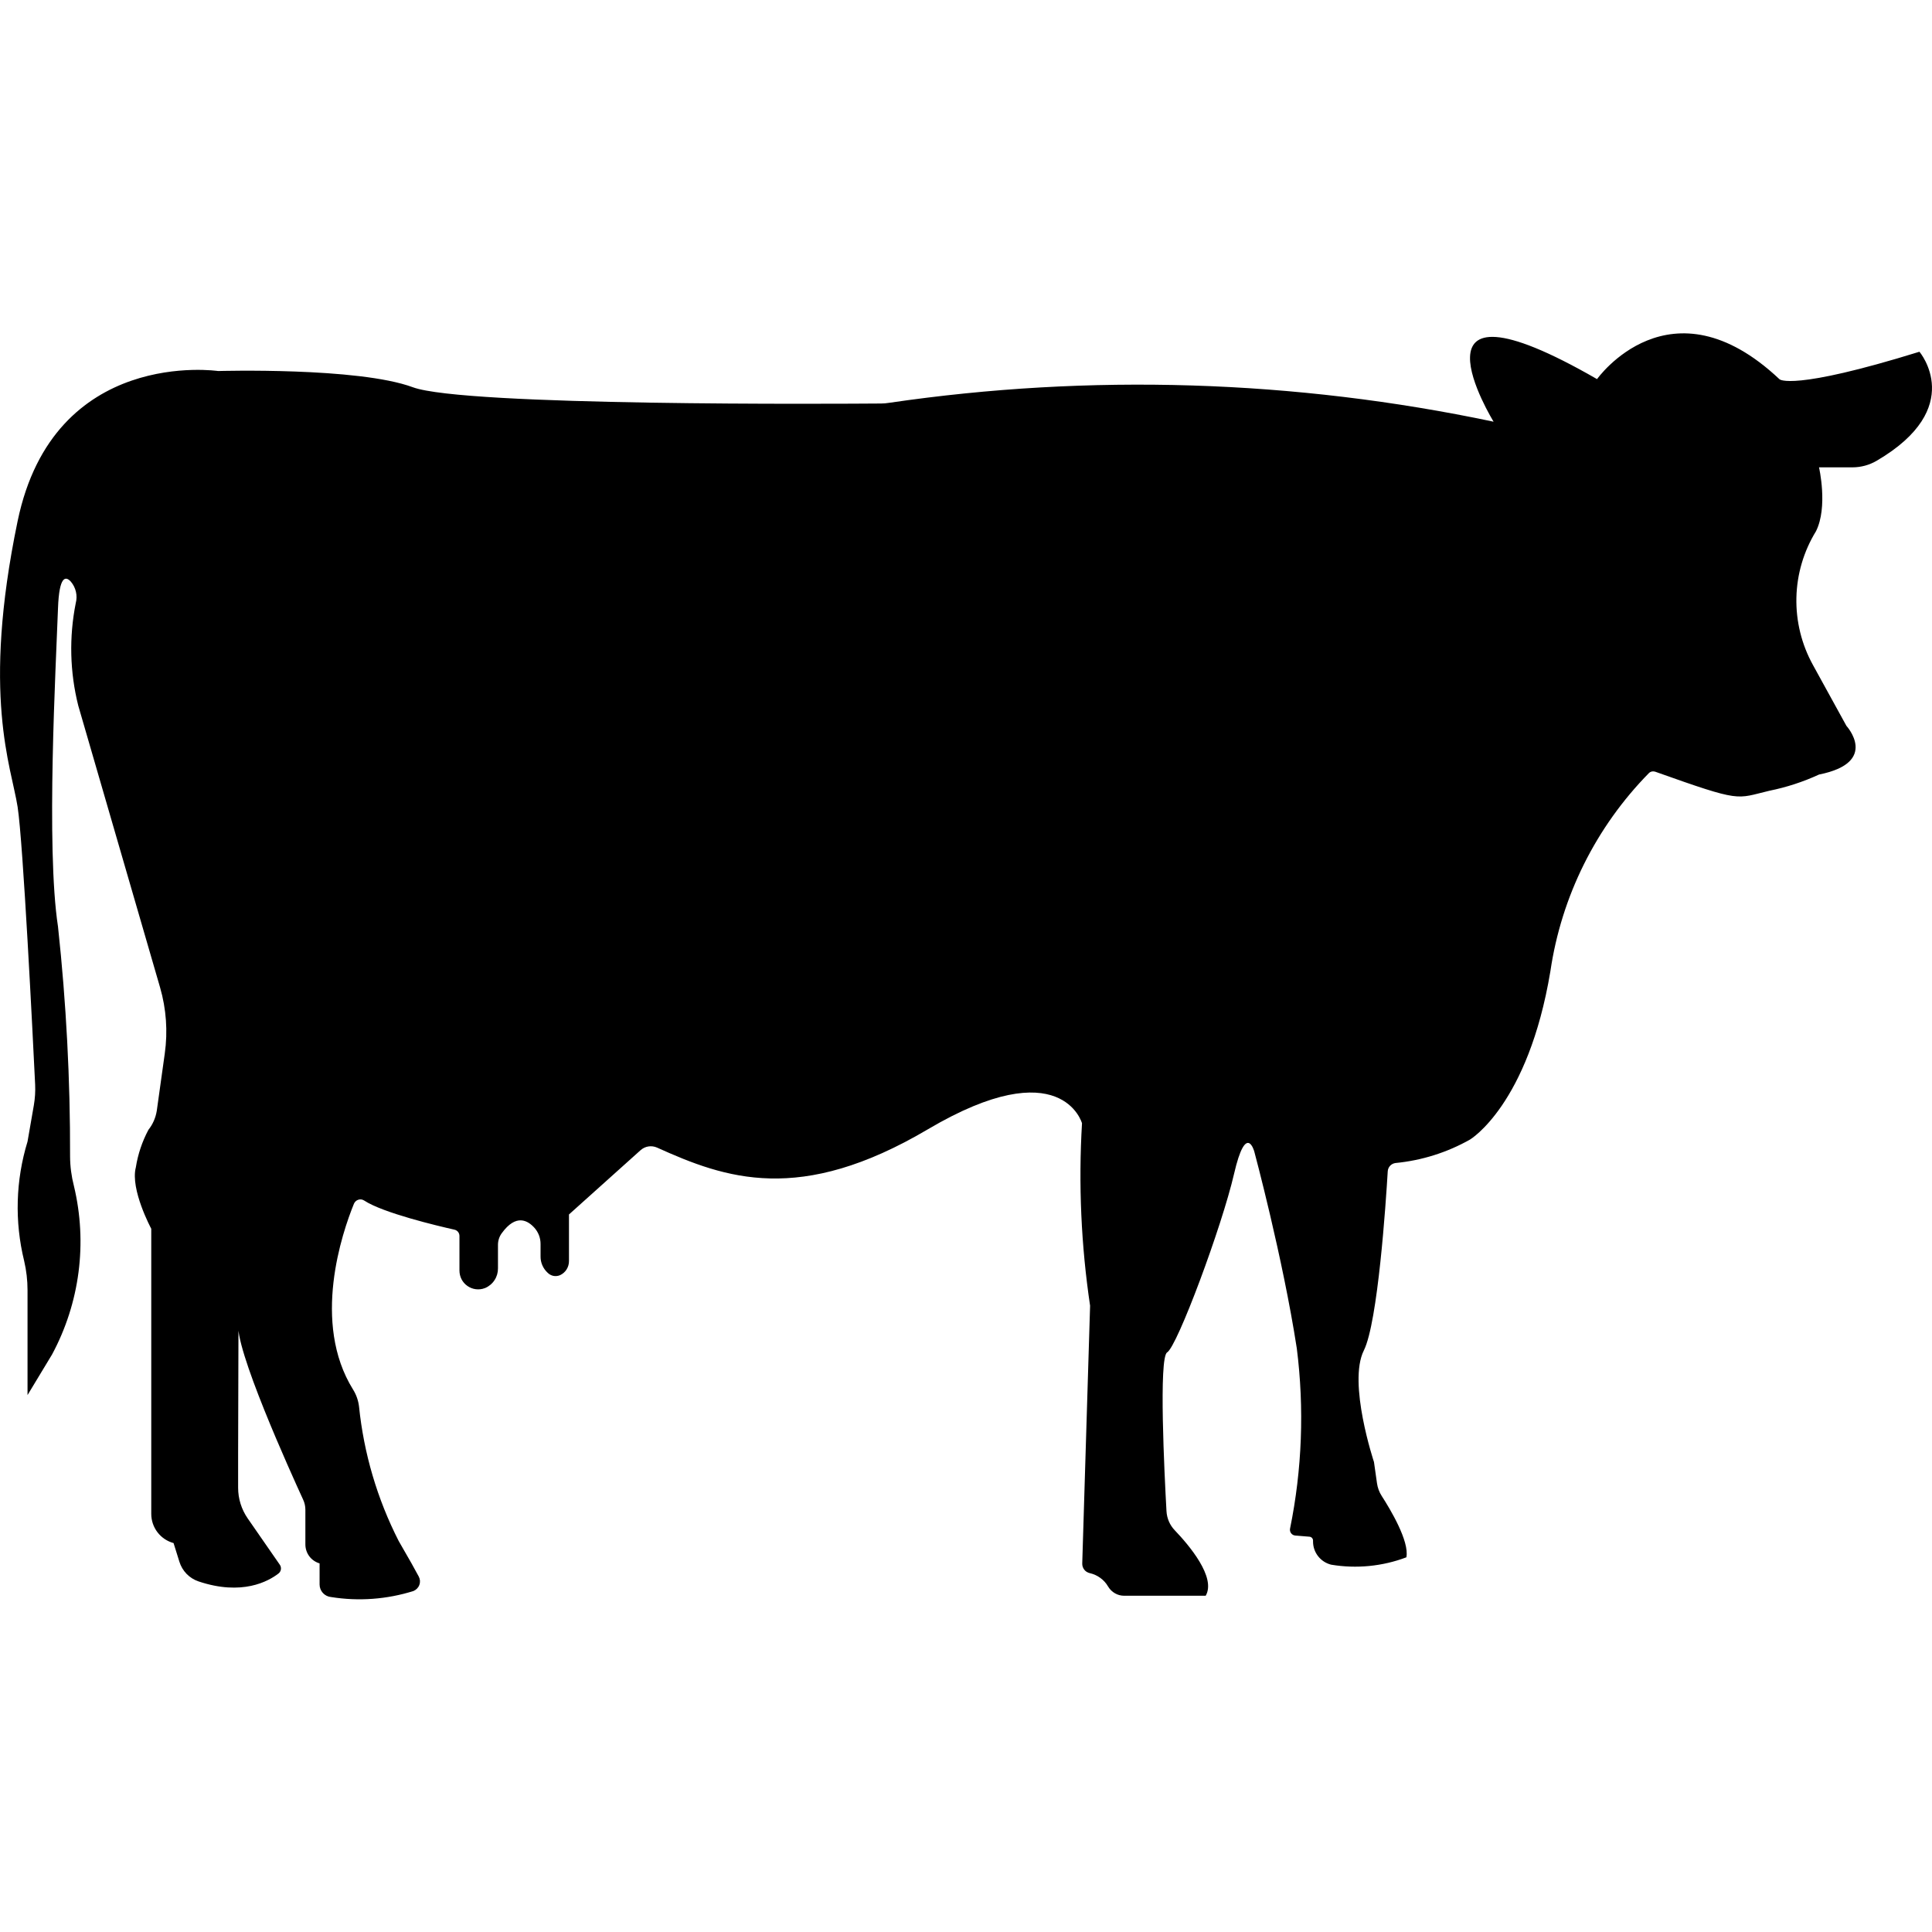 <svg width="48" height="48" viewBox="0 0 48 48" fill="none" xmlns="http://www.w3.org/2000/svg">
<path d="M37.108 10.477C37.108 10.477 34.69 6.548 39.678 9.419C39.678 9.419 41.492 6.858 44.212 9.423C44.212 9.423 44.514 9.723 47.688 8.739C47.688 8.739 48.873 10.133 46.623 11.449C46.441 11.555 46.234 11.611 46.023 11.611H45.193C45.193 11.611 45.42 12.593 45.118 13.198C44.812 13.696 44.644 14.266 44.631 14.85C44.618 15.434 44.76 16.011 45.043 16.523L45.874 18.034C45.874 18.034 46.705 18.941 45.194 19.243C44.799 19.425 44.385 19.56 43.96 19.646C43.114 19.845 43.3 19.947 41.124 19.173C41.098 19.164 41.069 19.162 41.041 19.168C41.014 19.173 40.988 19.187 40.968 19.206C39.65 20.546 38.792 22.27 38.519 24.13C37.965 27.455 36.522 28.312 36.522 28.312C35.952 28.634 35.321 28.832 34.669 28.895C34.619 28.902 34.572 28.926 34.537 28.963C34.502 29.001 34.481 29.049 34.478 29.101C34.432 29.873 34.234 32.851 33.884 33.552C33.481 34.358 34.136 36.323 34.136 36.323L34.211 36.851C34.227 36.964 34.267 37.072 34.329 37.168C34.538 37.492 35.02 38.293 34.941 38.691C34.346 38.916 33.7 38.979 33.072 38.874C32.944 38.842 32.829 38.768 32.748 38.664C32.666 38.56 32.622 38.431 32.622 38.299V38.275C32.622 38.251 32.613 38.228 32.597 38.21C32.58 38.192 32.558 38.181 32.534 38.179L32.181 38.15C32.16 38.148 32.141 38.143 32.123 38.133C32.105 38.123 32.09 38.11 32.077 38.093C32.065 38.077 32.056 38.058 32.052 38.039C32.047 38.019 32.047 37.998 32.051 37.978C32.351 36.505 32.407 34.993 32.219 33.502C31.869 31.234 31.163 28.612 31.163 28.612C31.163 28.612 30.961 27.857 30.659 29.167C30.356 30.476 29.25 33.45 28.997 33.6C28.786 33.727 28.929 36.612 28.981 37.544C28.991 37.724 29.064 37.893 29.189 38.022C29.538 38.387 30.221 39.189 29.955 39.646H27.93C27.849 39.646 27.77 39.625 27.701 39.585C27.631 39.545 27.573 39.488 27.532 39.419L27.528 39.413C27.48 39.33 27.414 39.258 27.336 39.202C27.258 39.145 27.169 39.105 27.075 39.084C27.021 39.072 26.972 39.042 26.938 38.998C26.904 38.954 26.886 38.899 26.888 38.843L27.083 32.441C26.86 30.941 26.792 29.422 26.882 27.907C26.882 27.907 26.378 26.094 23.053 28.057C19.867 29.94 18.023 29.279 16.323 28.511C16.257 28.482 16.183 28.472 16.111 28.483C16.039 28.494 15.972 28.526 15.917 28.574L14.136 30.173V31.327C14.137 31.401 14.117 31.474 14.078 31.537C14.039 31.6 13.982 31.65 13.915 31.681C13.863 31.703 13.805 31.71 13.749 31.699C13.693 31.687 13.642 31.659 13.603 31.618C13.548 31.567 13.504 31.505 13.474 31.435C13.444 31.366 13.429 31.291 13.43 31.216V30.908C13.431 30.761 13.378 30.618 13.28 30.507C13.113 30.32 12.82 30.15 12.466 30.639C12.405 30.722 12.372 30.823 12.372 30.926V31.512C12.373 31.616 12.344 31.717 12.287 31.804C12.231 31.891 12.15 31.959 12.054 32L12.043 32.004C11.973 32.031 11.897 32.039 11.822 32.03C11.747 32.021 11.676 31.993 11.614 31.95C11.552 31.907 11.502 31.85 11.467 31.783C11.433 31.716 11.415 31.642 11.415 31.566V30.707C11.415 30.671 11.403 30.636 11.381 30.607C11.358 30.579 11.327 30.559 11.291 30.551C10.873 30.457 9.515 30.135 9.048 29.827C9.027 29.813 9.002 29.804 8.977 29.8C8.952 29.797 8.926 29.799 8.902 29.807C8.877 29.815 8.855 29.828 8.836 29.846C8.818 29.863 8.803 29.884 8.793 29.908C8.499 30.63 7.739 32.86 8.77 34.52C8.851 34.649 8.902 34.794 8.92 34.945C9.039 36.109 9.373 37.242 9.905 38.285C10.171 38.743 10.321 39.011 10.404 39.169C10.421 39.201 10.431 39.236 10.434 39.272C10.436 39.308 10.431 39.344 10.418 39.378C10.406 39.412 10.386 39.442 10.361 39.468C10.336 39.494 10.306 39.514 10.273 39.528C9.611 39.736 8.91 39.788 8.225 39.678C8.148 39.671 8.075 39.635 8.022 39.577C7.97 39.52 7.94 39.445 7.94 39.367V38.842C7.839 38.812 7.749 38.751 7.686 38.667C7.622 38.582 7.588 38.48 7.587 38.374V37.511C7.587 37.425 7.569 37.34 7.533 37.262C7.233 36.608 5.79 33.433 5.925 32.846L5.916 36.121V36.963C5.916 37.235 5.999 37.499 6.153 37.723L6.951 38.874C6.975 38.908 6.985 38.95 6.979 38.991C6.973 39.032 6.951 39.069 6.918 39.094C6.669 39.287 6.013 39.653 4.931 39.289C4.819 39.251 4.718 39.187 4.635 39.102C4.553 39.017 4.492 38.914 4.457 38.801L4.312 38.337C4.153 38.294 4.012 38.199 3.912 38.068C3.812 37.937 3.758 37.777 3.758 37.612V30.528C3.758 30.528 3.231 29.55 3.375 29.002C3.426 28.677 3.532 28.362 3.687 28.071C3.796 27.934 3.867 27.771 3.895 27.598L4.094 26.173C4.171 25.625 4.131 25.066 3.977 24.533L1.944 17.53C1.735 16.697 1.714 15.828 1.882 14.985C1.906 14.894 1.908 14.797 1.887 14.705C1.866 14.613 1.824 14.527 1.763 14.454C1.631 14.304 1.47 14.304 1.441 15.112C1.391 16.523 1.139 21.057 1.441 23.022C1.646 24.918 1.746 26.824 1.741 28.731C1.742 28.979 1.775 29.226 1.837 29.467C2.176 30.881 1.982 32.371 1.293 33.652L0.684 34.66V32.056C0.684 31.81 0.656 31.566 0.6 31.327C0.36 30.349 0.389 29.325 0.684 28.362L0.841 27.459C0.87 27.289 0.881 27.116 0.873 26.944C0.816 25.762 0.575 20.933 0.438 20.049C0.281 19.042 -0.462 17.278 0.438 12.946C1.338 8.614 5.42 9.218 5.42 9.218C5.42 9.218 8.896 9.117 10.257 9.621C11.538 10.095 20.819 10.033 21.894 10.025C21.959 10.024 22.024 10.019 22.089 10.008C27.084 9.276 32.169 9.435 37.108 10.477Z" fill="black"/>
</svg>
